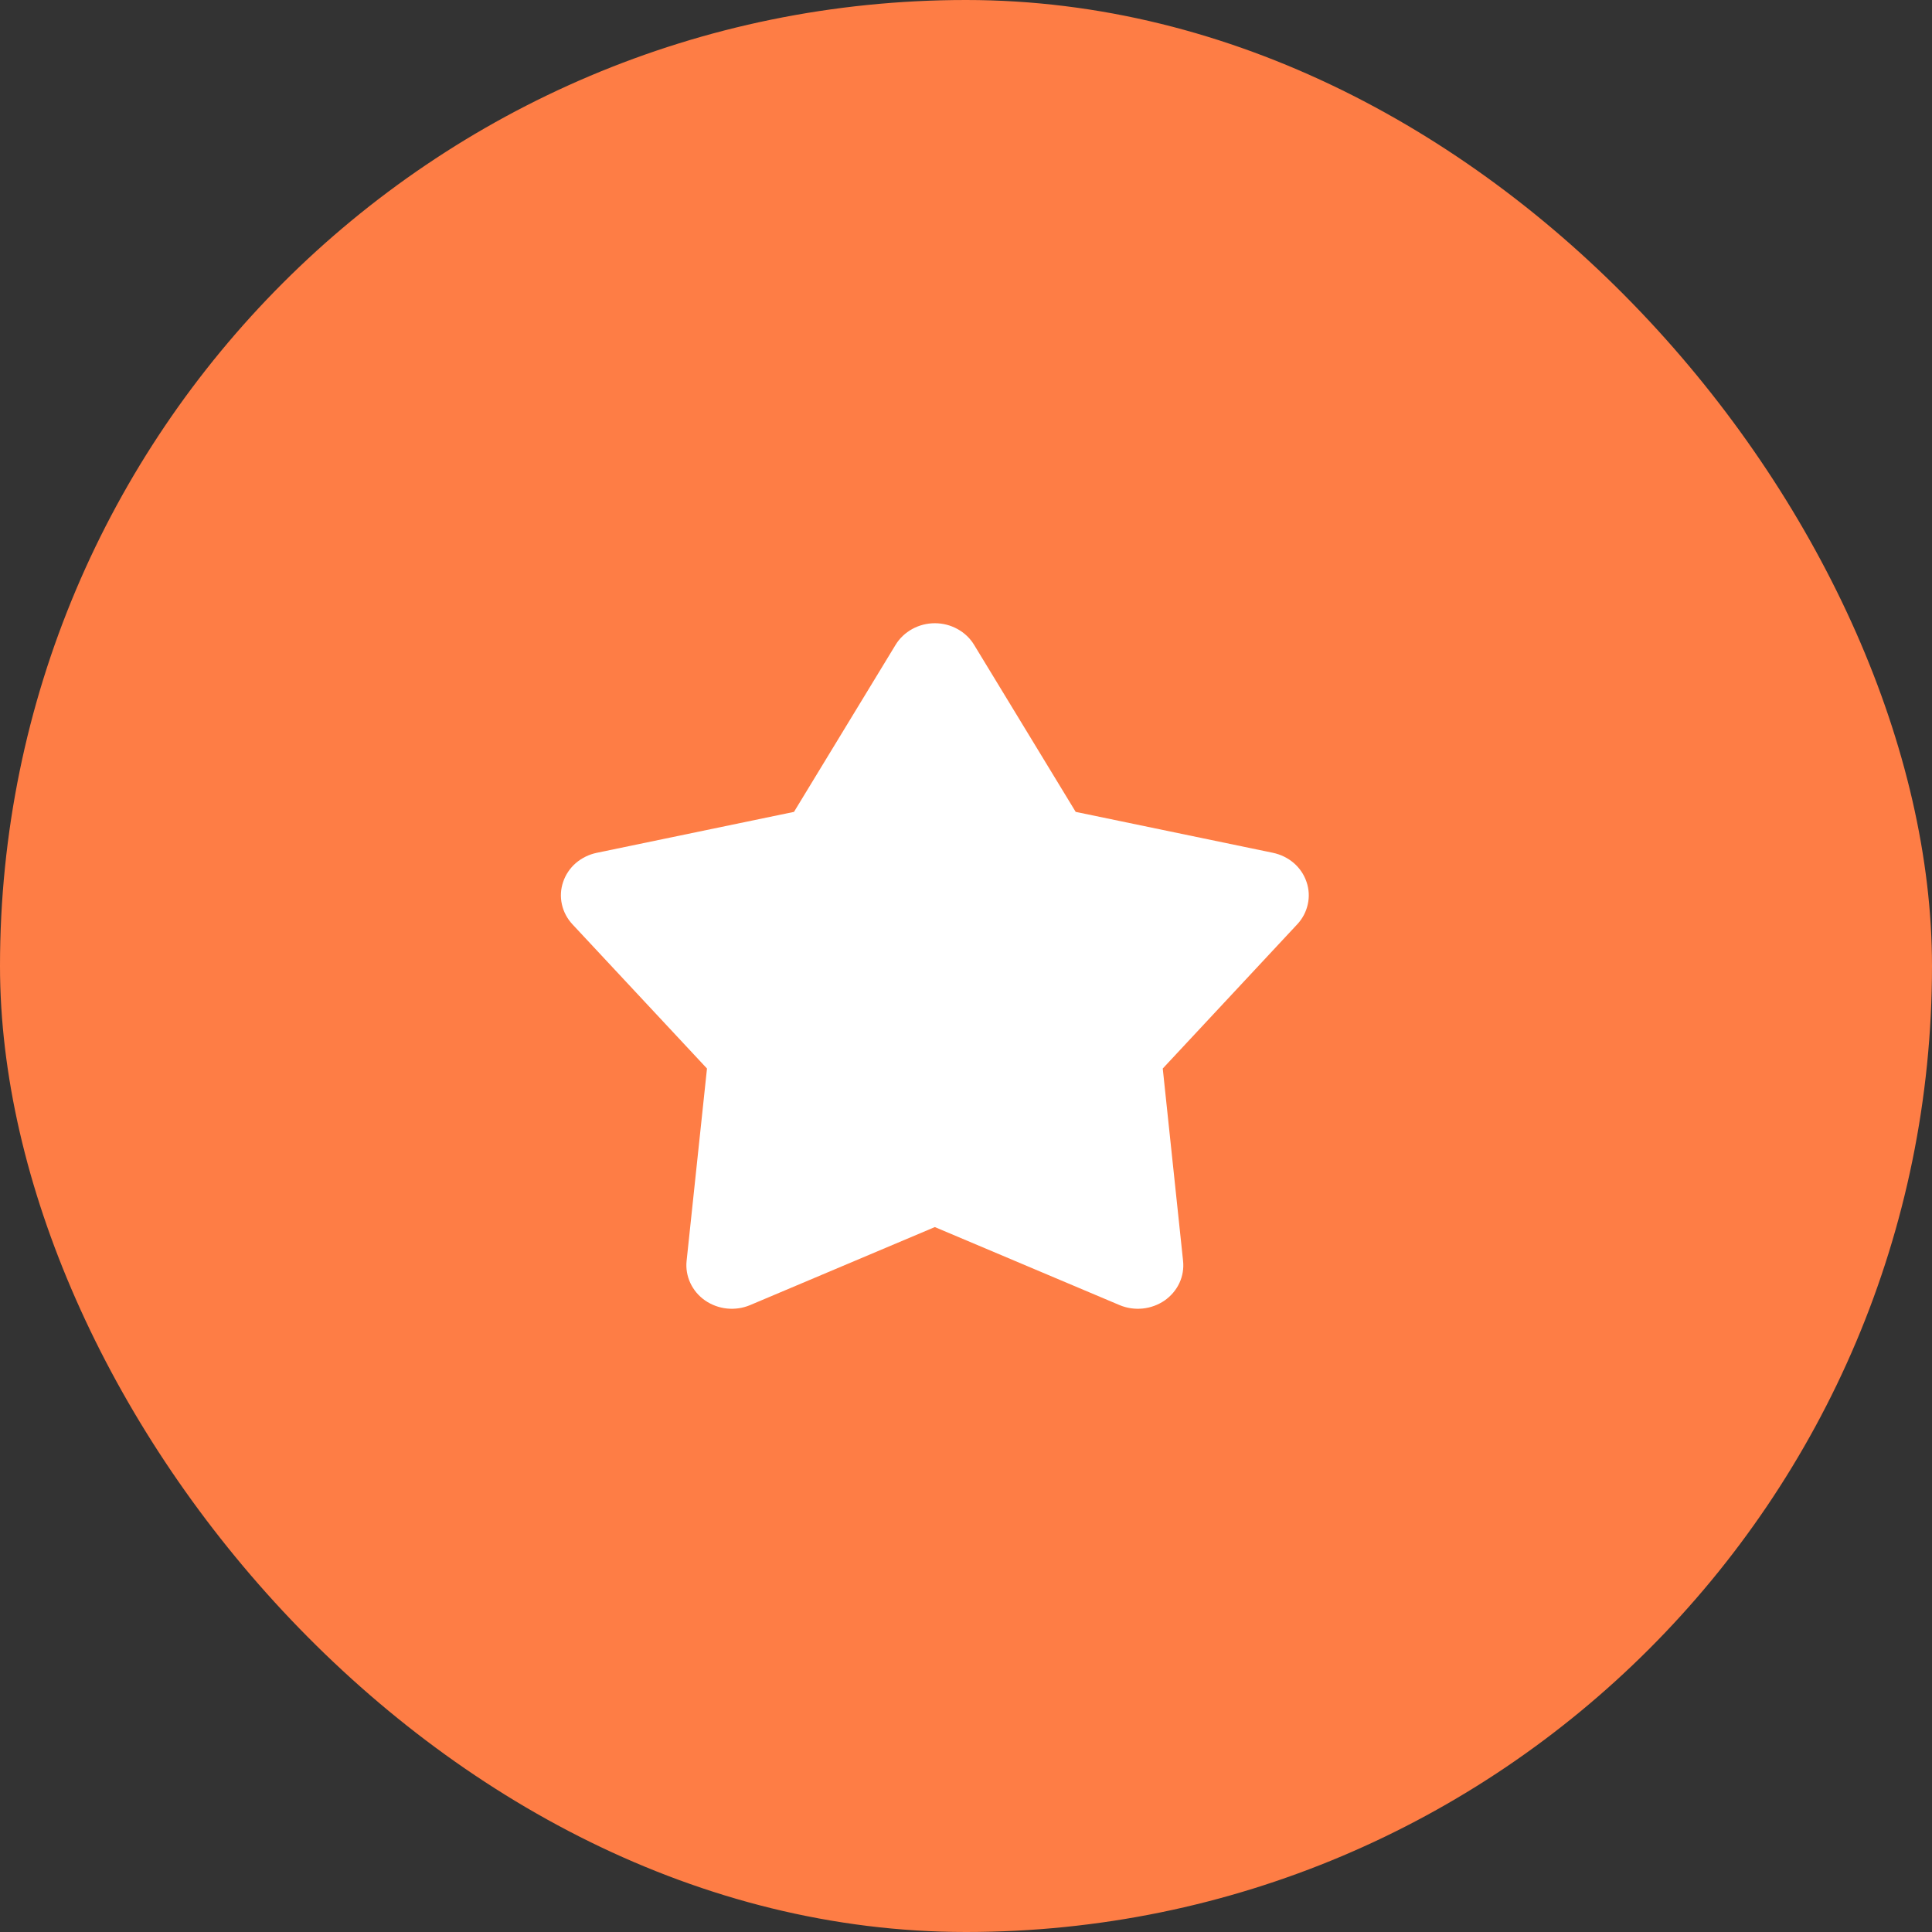 <?xml version="1.0" encoding="UTF-8"?> <svg xmlns="http://www.w3.org/2000/svg" width="31" height="31" viewBox="0 0 31 31" fill="none"><rect x="0" y="0" width="31" height="31" fill="#333333" stroke="none"/><rect width="31" height="31" rx="15.5" fill="#FE7D45"></rect><path d="M14.37 10.347C14.434 10.241 14.527 10.154 14.637 10.093C14.748 10.032 14.873 10 15 10C15.128 10 15.253 10.032 15.363 10.093C15.474 10.154 15.566 10.241 15.63 10.347L17.26 13.027L20.426 13.684C20.55 13.71 20.666 13.767 20.76 13.848C20.855 13.93 20.925 14.035 20.964 14.151C21.004 14.267 21.011 14.391 20.984 14.51C20.958 14.63 20.9 14.74 20.815 14.831L18.657 17.145L18.983 20.231C18.996 20.353 18.976 20.475 18.924 20.587C18.872 20.698 18.79 20.795 18.687 20.867C18.584 20.938 18.462 20.983 18.336 20.996C18.209 21.009 18.081 20.99 17.964 20.941L15 19.689L12.036 20.941C11.92 20.99 11.791 21.009 11.665 20.996C11.538 20.983 11.417 20.938 11.314 20.867C11.21 20.795 11.129 20.698 11.077 20.587C11.025 20.475 11.004 20.353 11.017 20.231L11.344 17.145L9.186 14.832C9.101 14.741 9.042 14.63 9.016 14.511C8.989 14.391 8.996 14.267 9.036 14.151C9.075 14.035 9.145 13.93 9.24 13.848C9.335 13.767 9.45 13.71 9.575 13.684L12.74 13.027L14.37 10.347Z" fill="white"></path></svg> 